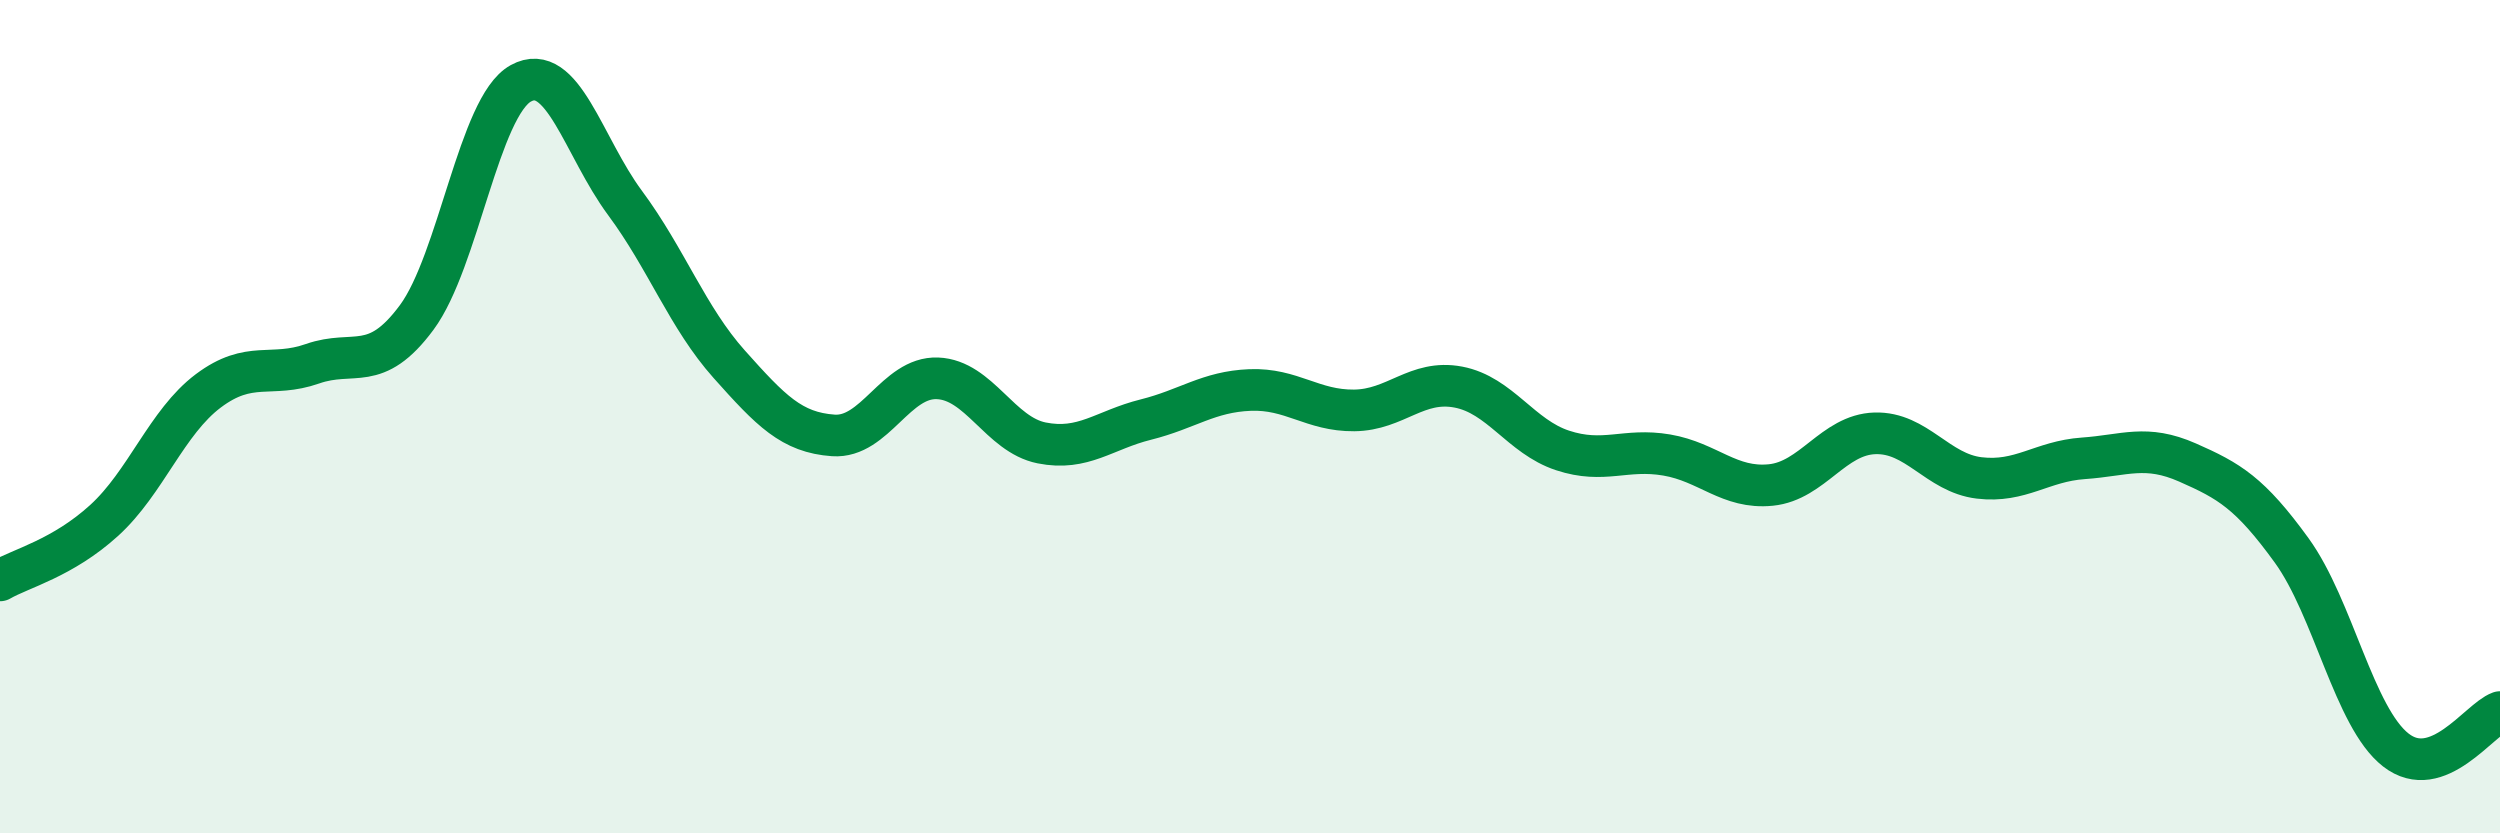 
    <svg width="60" height="20" viewBox="0 0 60 20" xmlns="http://www.w3.org/2000/svg">
      <path
        d="M 0,13.93 C 0.5,13.64 1.5,13.4 2.5,12.49 C 3.5,11.58 4,10.13 5,9.38 C 6,8.63 6.5,9.08 7.5,8.73 C 8.5,8.38 9,8.97 10,7.62 C 11,6.27 11.5,2.55 12.5,2 C 13.5,1.45 14,3.52 15,4.87 C 16,6.22 16.5,7.62 17.5,8.74 C 18.5,9.86 19,10.38 20,10.45 C 21,10.52 21.5,9.04 22.5,9.08 C 23.5,9.12 24,10.43 25,10.63 C 26,10.83 26.5,10.32 27.5,10.07 C 28.5,9.82 29,9.4 30,9.36 C 31,9.32 31.5,9.86 32.5,9.85 C 33.5,9.84 34,9.1 35,9.29 C 36,9.48 36.5,10.48 37.5,10.81 C 38.5,11.14 39,10.75 40,10.92 C 41,11.09 41.5,11.74 42.5,11.64 C 43.5,11.54 44,10.43 45,10.4 C 46,10.37 46.5,11.35 47.5,11.47 C 48.5,11.59 49,11.07 50,11 C 51,10.93 51.5,10.66 52.5,11.1 C 53.5,11.54 54,11.83 55,13.21 C 56,14.59 56.5,17.22 57.5,18 C 58.5,18.78 59.5,17.27 60,17.09L60 20L0 20Z"
        fill="#008740"
        opacity="0.1"
        stroke-linecap="round"
        stroke-linejoin="round"
      />
      <path
        d="M 0,13.93 C 0.5,13.64 1.5,13.4 2.5,12.49 C 3.5,11.58 4,10.13 5,9.38 C 6,8.63 6.5,9.08 7.5,8.73 C 8.5,8.38 9,8.97 10,7.62 C 11,6.27 11.5,2.55 12.5,2 C 13.5,1.45 14,3.52 15,4.87 C 16,6.22 16.5,7.62 17.5,8.74 C 18.5,9.86 19,10.38 20,10.45 C 21,10.52 21.5,9.04 22.5,9.08 C 23.5,9.12 24,10.43 25,10.63 C 26,10.83 26.5,10.32 27.5,10.07 C 28.5,9.82 29,9.4 30,9.36 C 31,9.32 31.5,9.86 32.5,9.85 C 33.5,9.84 34,9.1 35,9.29 C 36,9.48 36.5,10.48 37.5,10.81 C 38.5,11.14 39,10.75 40,10.92 C 41,11.09 41.5,11.74 42.5,11.64 C 43.5,11.54 44,10.43 45,10.4 C 46,10.37 46.5,11.35 47.5,11.47 C 48.5,11.59 49,11.07 50,11 C 51,10.93 51.5,10.66 52.5,11.1 C 53.5,11.54 54,11.83 55,13.21 C 56,14.59 56.5,17.22 57.5,18 C 58.5,18.78 59.5,17.27 60,17.09"
        stroke="#008740"
        stroke-width="1"
        fill="none"
        stroke-linecap="round"
        stroke-linejoin="round"
      />
    </svg>
  